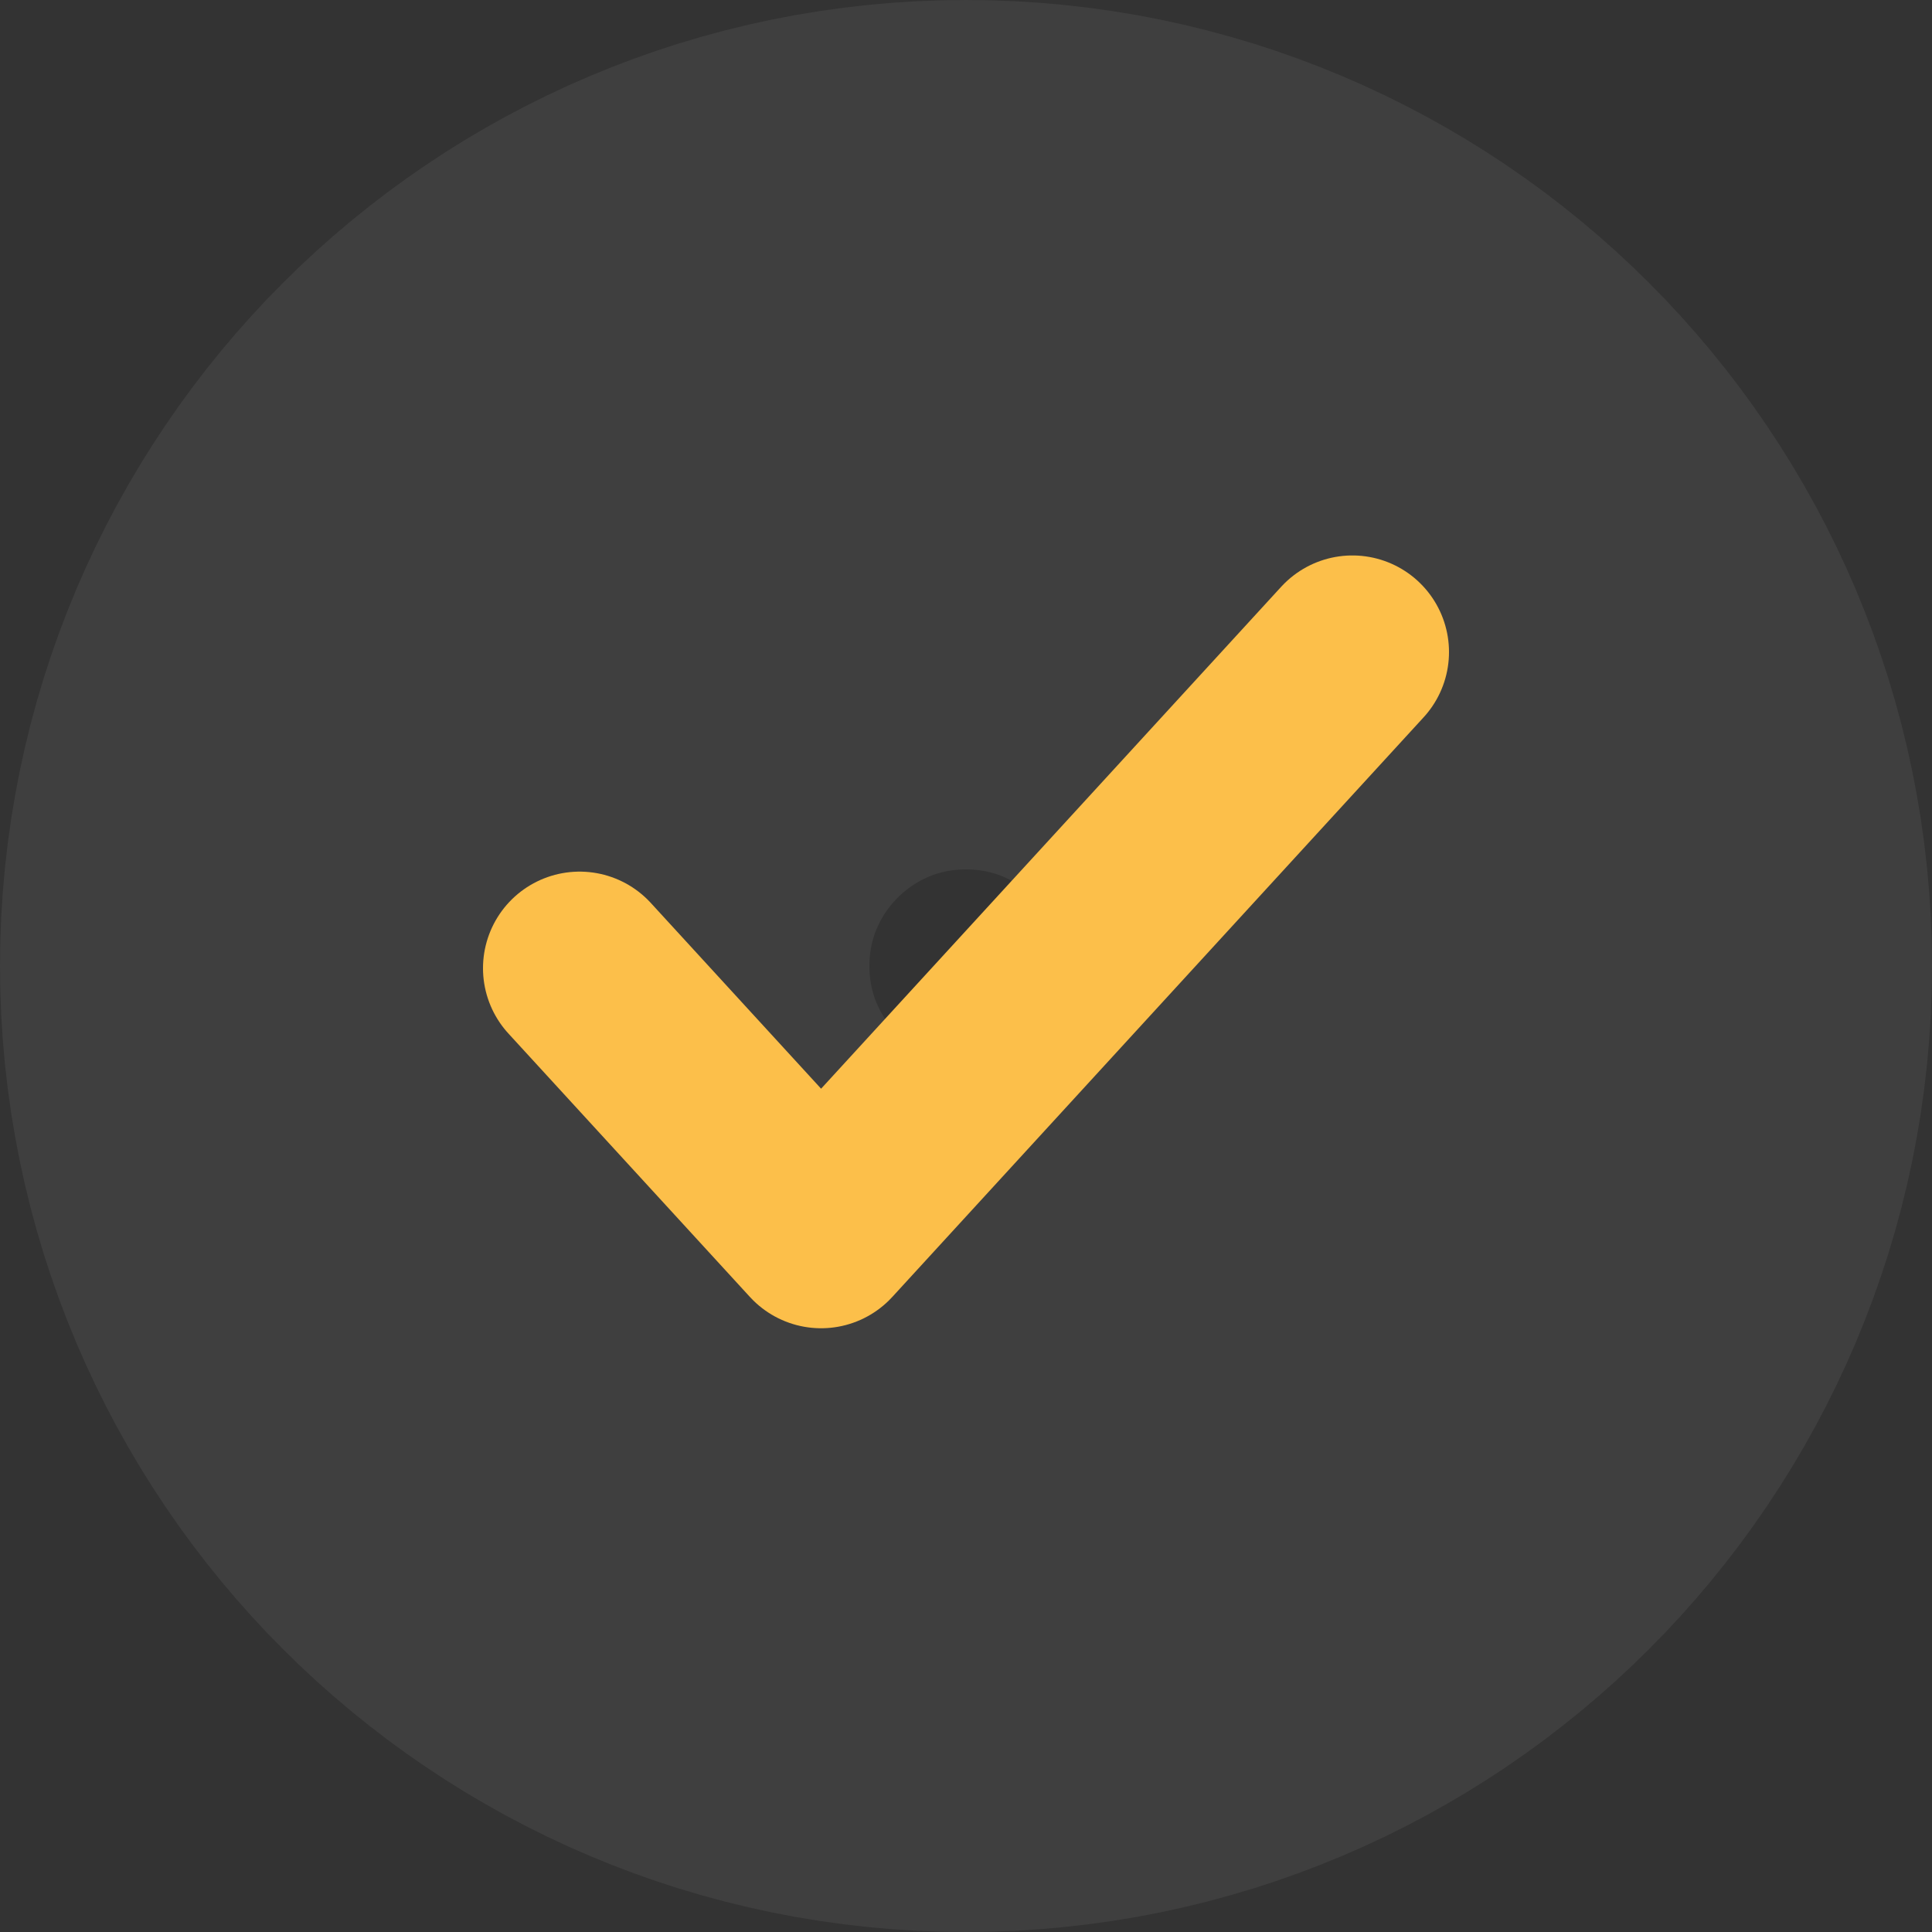 <svg width="20" height="20" viewBox="0 0 20 20" fill="none" xmlns="http://www.w3.org/2000/svg">
<rect x="0" y="0" width="20" height="20" fill="#333333" stroke="none"/>
<path d="M15.5 10C15.5 13.038 13.038 15.5 10 15.5C6.962 15.5 4.5 13.038 4.5 10C4.5 6.962 6.962 4.5 10 4.5C13.038 4.5 15.5 6.962 15.5 10Z" stroke="white" stroke-opacity="0.06" stroke-width="9" stroke-linecap="round" stroke-linejoin="round"/>
<path d="M14 6.75L8.5 12.75L6 10.023" stroke="#FCBF4A" stroke-width="2" stroke-linecap="round" stroke-linejoin="round"/>
</svg>
